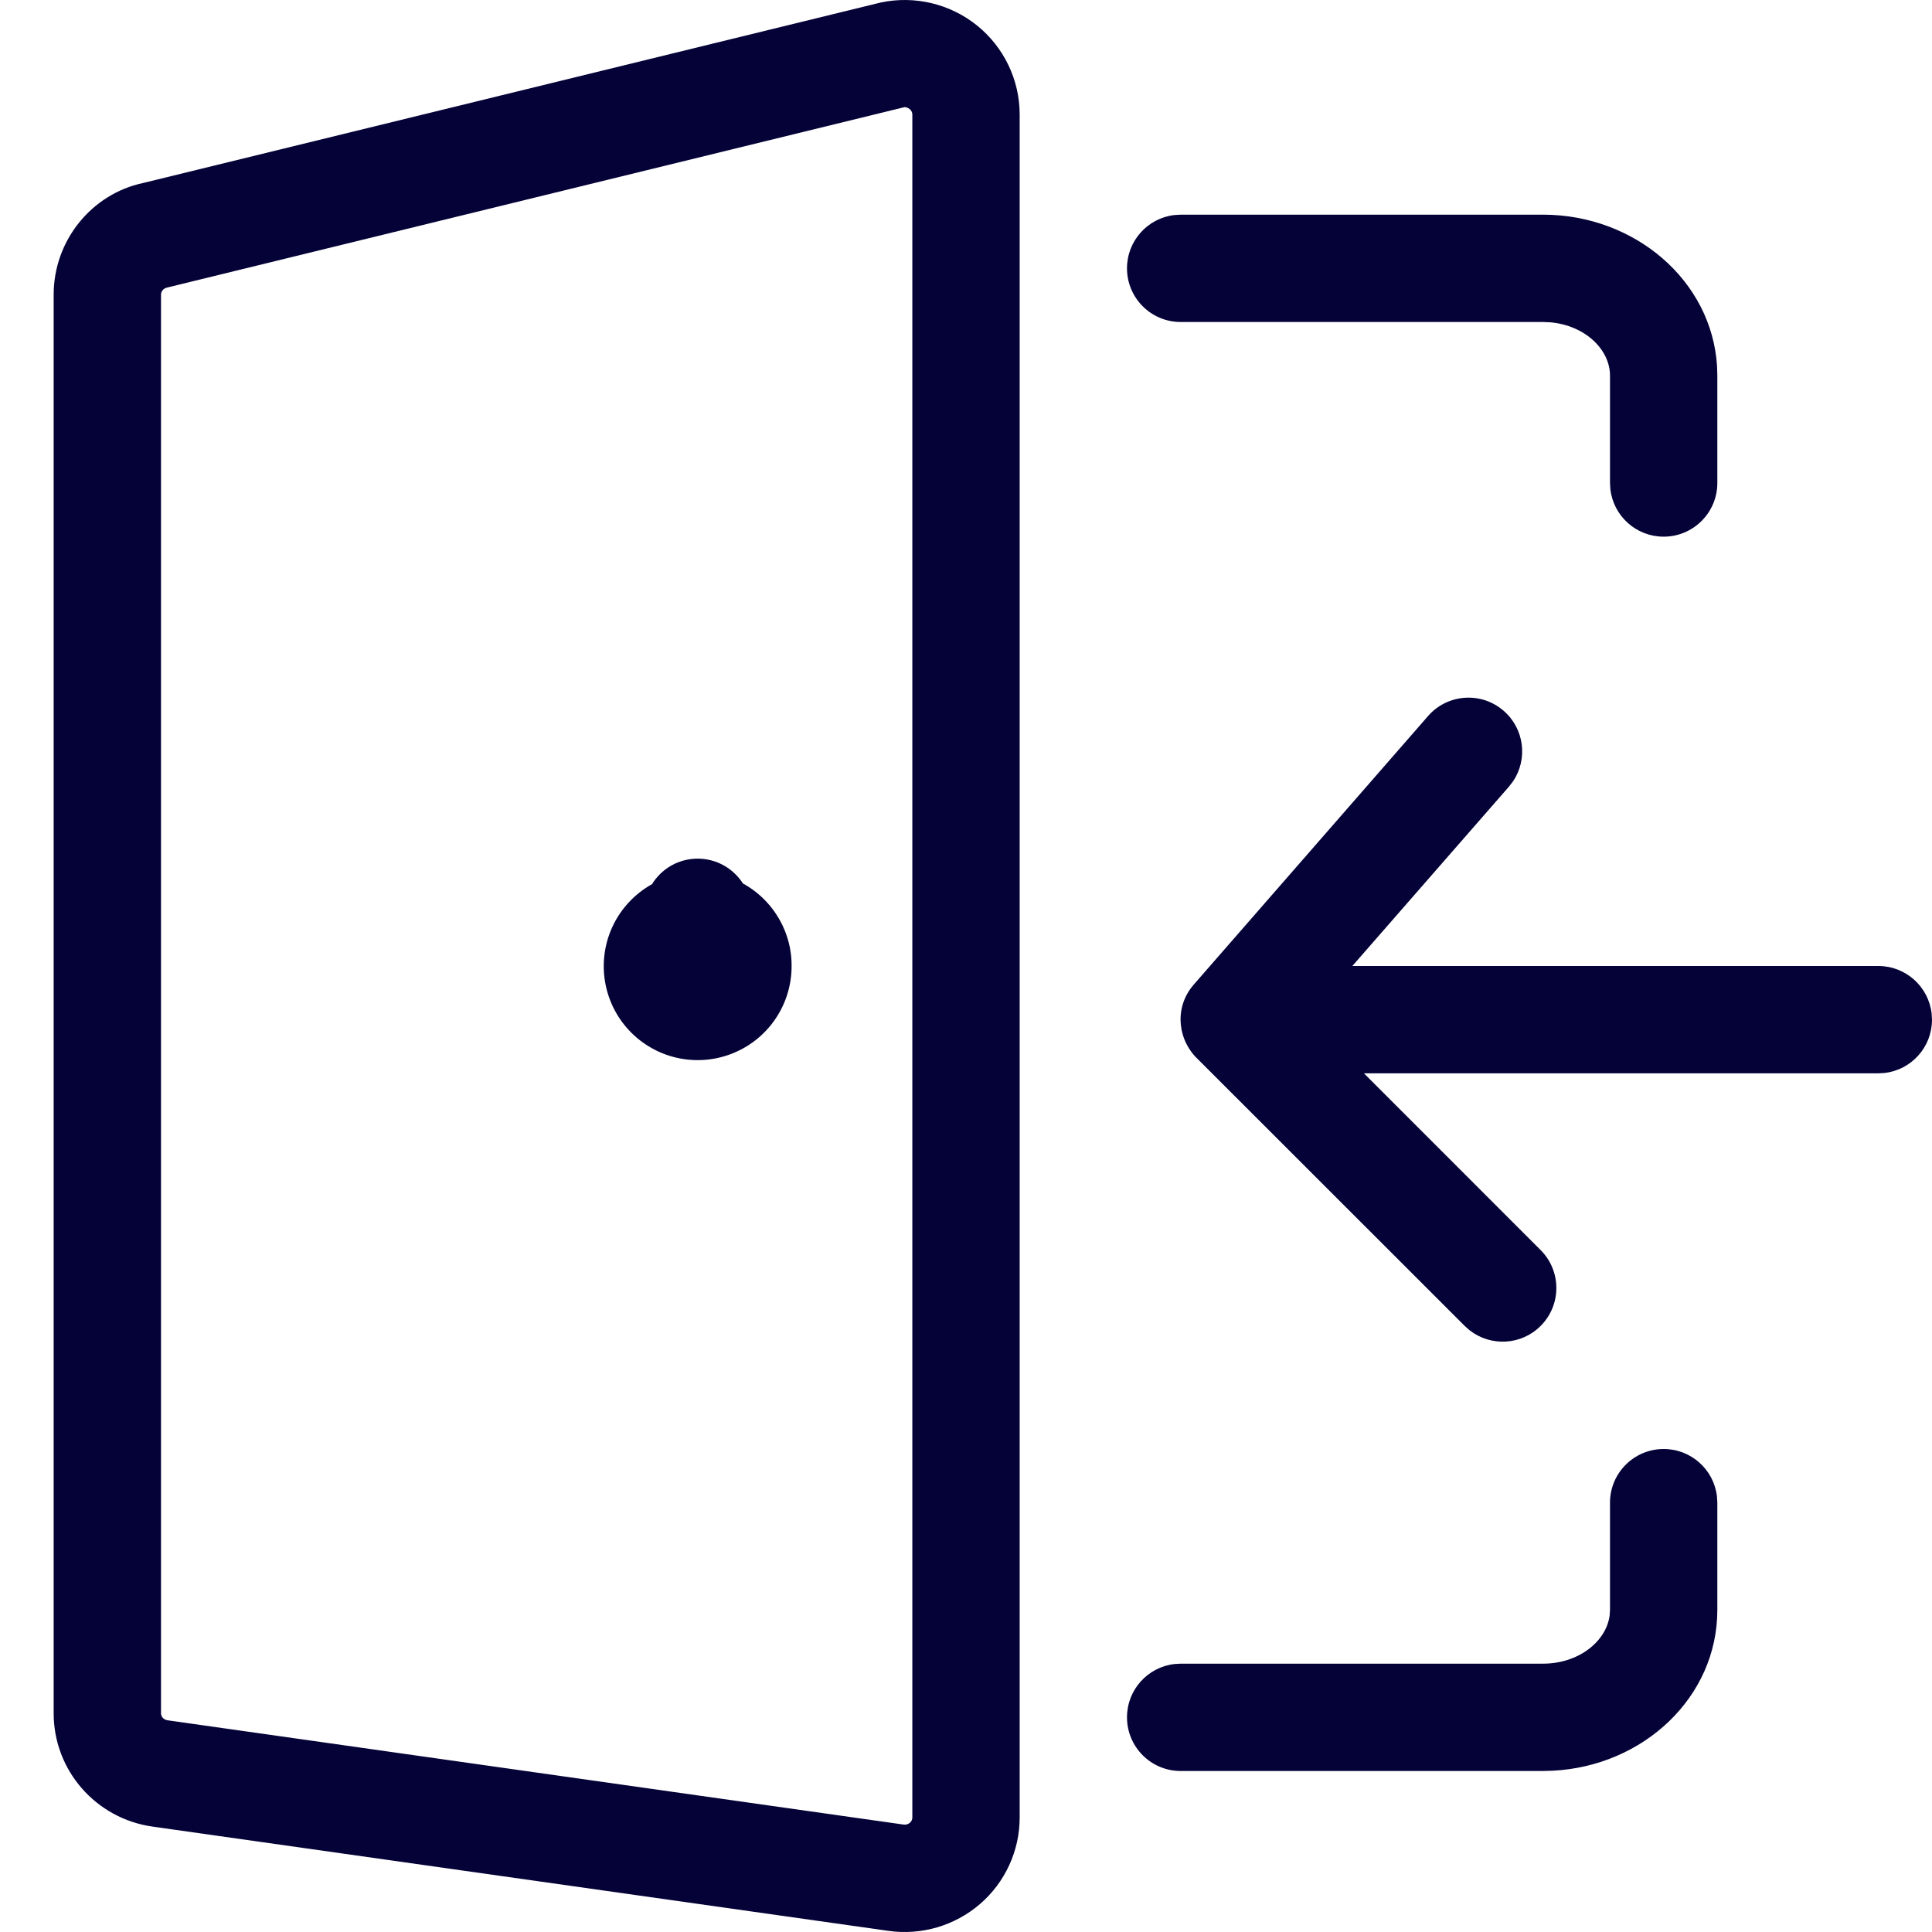 <svg width="36" height="36" viewBox="0 0 36 36" fill="none" xmlns="http://www.w3.org/2000/svg">
<g clip-path="url(#clip0)">
<path d="M16.41 0.047C17.041 -0.087 17.699 0.069 18.202 0.472C18.707 0.878 19 1.489 19 2.134V33.868C19 34.488 18.728 35.077 18.258 35.481C17.789 35.884 17.168 36.066 16.555 35.979L2.842 34.036C1.787 33.887 0.999 32.988 1 31.924V5.491C0.999 4.482 1.708 3.613 2.666 3.41L16.41 0.047ZM16.856 1.996L3.111 5.359C3.045 5.374 3 5.429 3 5.49V31.925C3 31.988 3.05 32.045 3.122 32.055L16.836 33.998C16.879 34.005 16.922 33.992 16.954 33.965C16.984 33.939 17 33.904 17 33.867V2.133C17 2.095 16.982 2.058 16.95 2.032C16.916 2.005 16.87 1.994 16.856 1.996ZM31 27C31.513 27 31.936 27.386 31.993 27.883L32 28V30C32 31.627 30.621 32.909 28.932 32.995L28.75 33H22C21.448 33 21 32.552 21 32C21 31.487 21.386 31.064 21.883 31.007L22 31H28.75C29.417 31 29.928 30.586 29.993 30.104L30 30V28C30 27.448 30.448 27 31 27ZM28.021 13.247C28.405 13.582 28.471 14.146 28.194 14.558L28.117 14.658L25.199 18H35C35.513 18 35.935 18.386 35.993 18.883L36 19C36 19.513 35.614 19.936 35.117 19.993L35 20H25.415L28.707 23.293C29.098 23.683 29.098 24.317 28.707 24.707C28.347 25.068 27.779 25.095 27.387 24.79L27.293 24.707L22.326 19.742C22.259 19.68 22.201 19.61 22.154 19.533C22.135 19.503 22.117 19.472 22.102 19.44C22.097 19.43 22.093 19.421 22.088 19.411C22.083 19.4 22.078 19.389 22.074 19.378C22.049 19.316 22.03 19.252 22.017 19.187C22.016 19.18 22.015 19.173 22.014 19.166C21.97 18.921 22.017 18.658 22.179 18.429L22.2 18.4C22.208 18.39 22.215 18.38 22.224 18.37L22.247 18.343L26.61 13.342C26.973 12.926 27.605 12.883 28.021 13.247ZM13.707 16.293C13.759 16.345 13.805 16.402 13.843 16.462C13.986 16.54 14.12 16.64 14.238 16.758C14.567 17.087 14.751 17.534 14.75 17.985C14.758 18.695 14.336 19.339 13.683 19.615C13.029 19.892 12.274 19.747 11.769 19.248C11.265 18.749 11.112 17.995 11.381 17.339C11.536 16.963 11.811 16.663 12.151 16.474C12.189 16.41 12.237 16.349 12.293 16.293C12.683 15.902 13.317 15.902 13.707 16.293ZM28.75 4C30.459 4 31.898 5.226 31.995 6.827L32 7V9C32 9.552 31.552 10 31 10C30.487 10 30.064 9.614 30.007 9.117L30 9V7C30 6.511 29.534 6.064 28.89 6.006L28.75 6H22C21.448 6 21 5.552 21 5C21 4.487 21.386 4.064 21.883 4.007L22 4H28.75Z" fill="#040237"/>
</g>
<defs>
<clipPath id="clip0">
<rect width="36" height="36" fill="white"/>
</clipPath>
</defs>
</svg>
